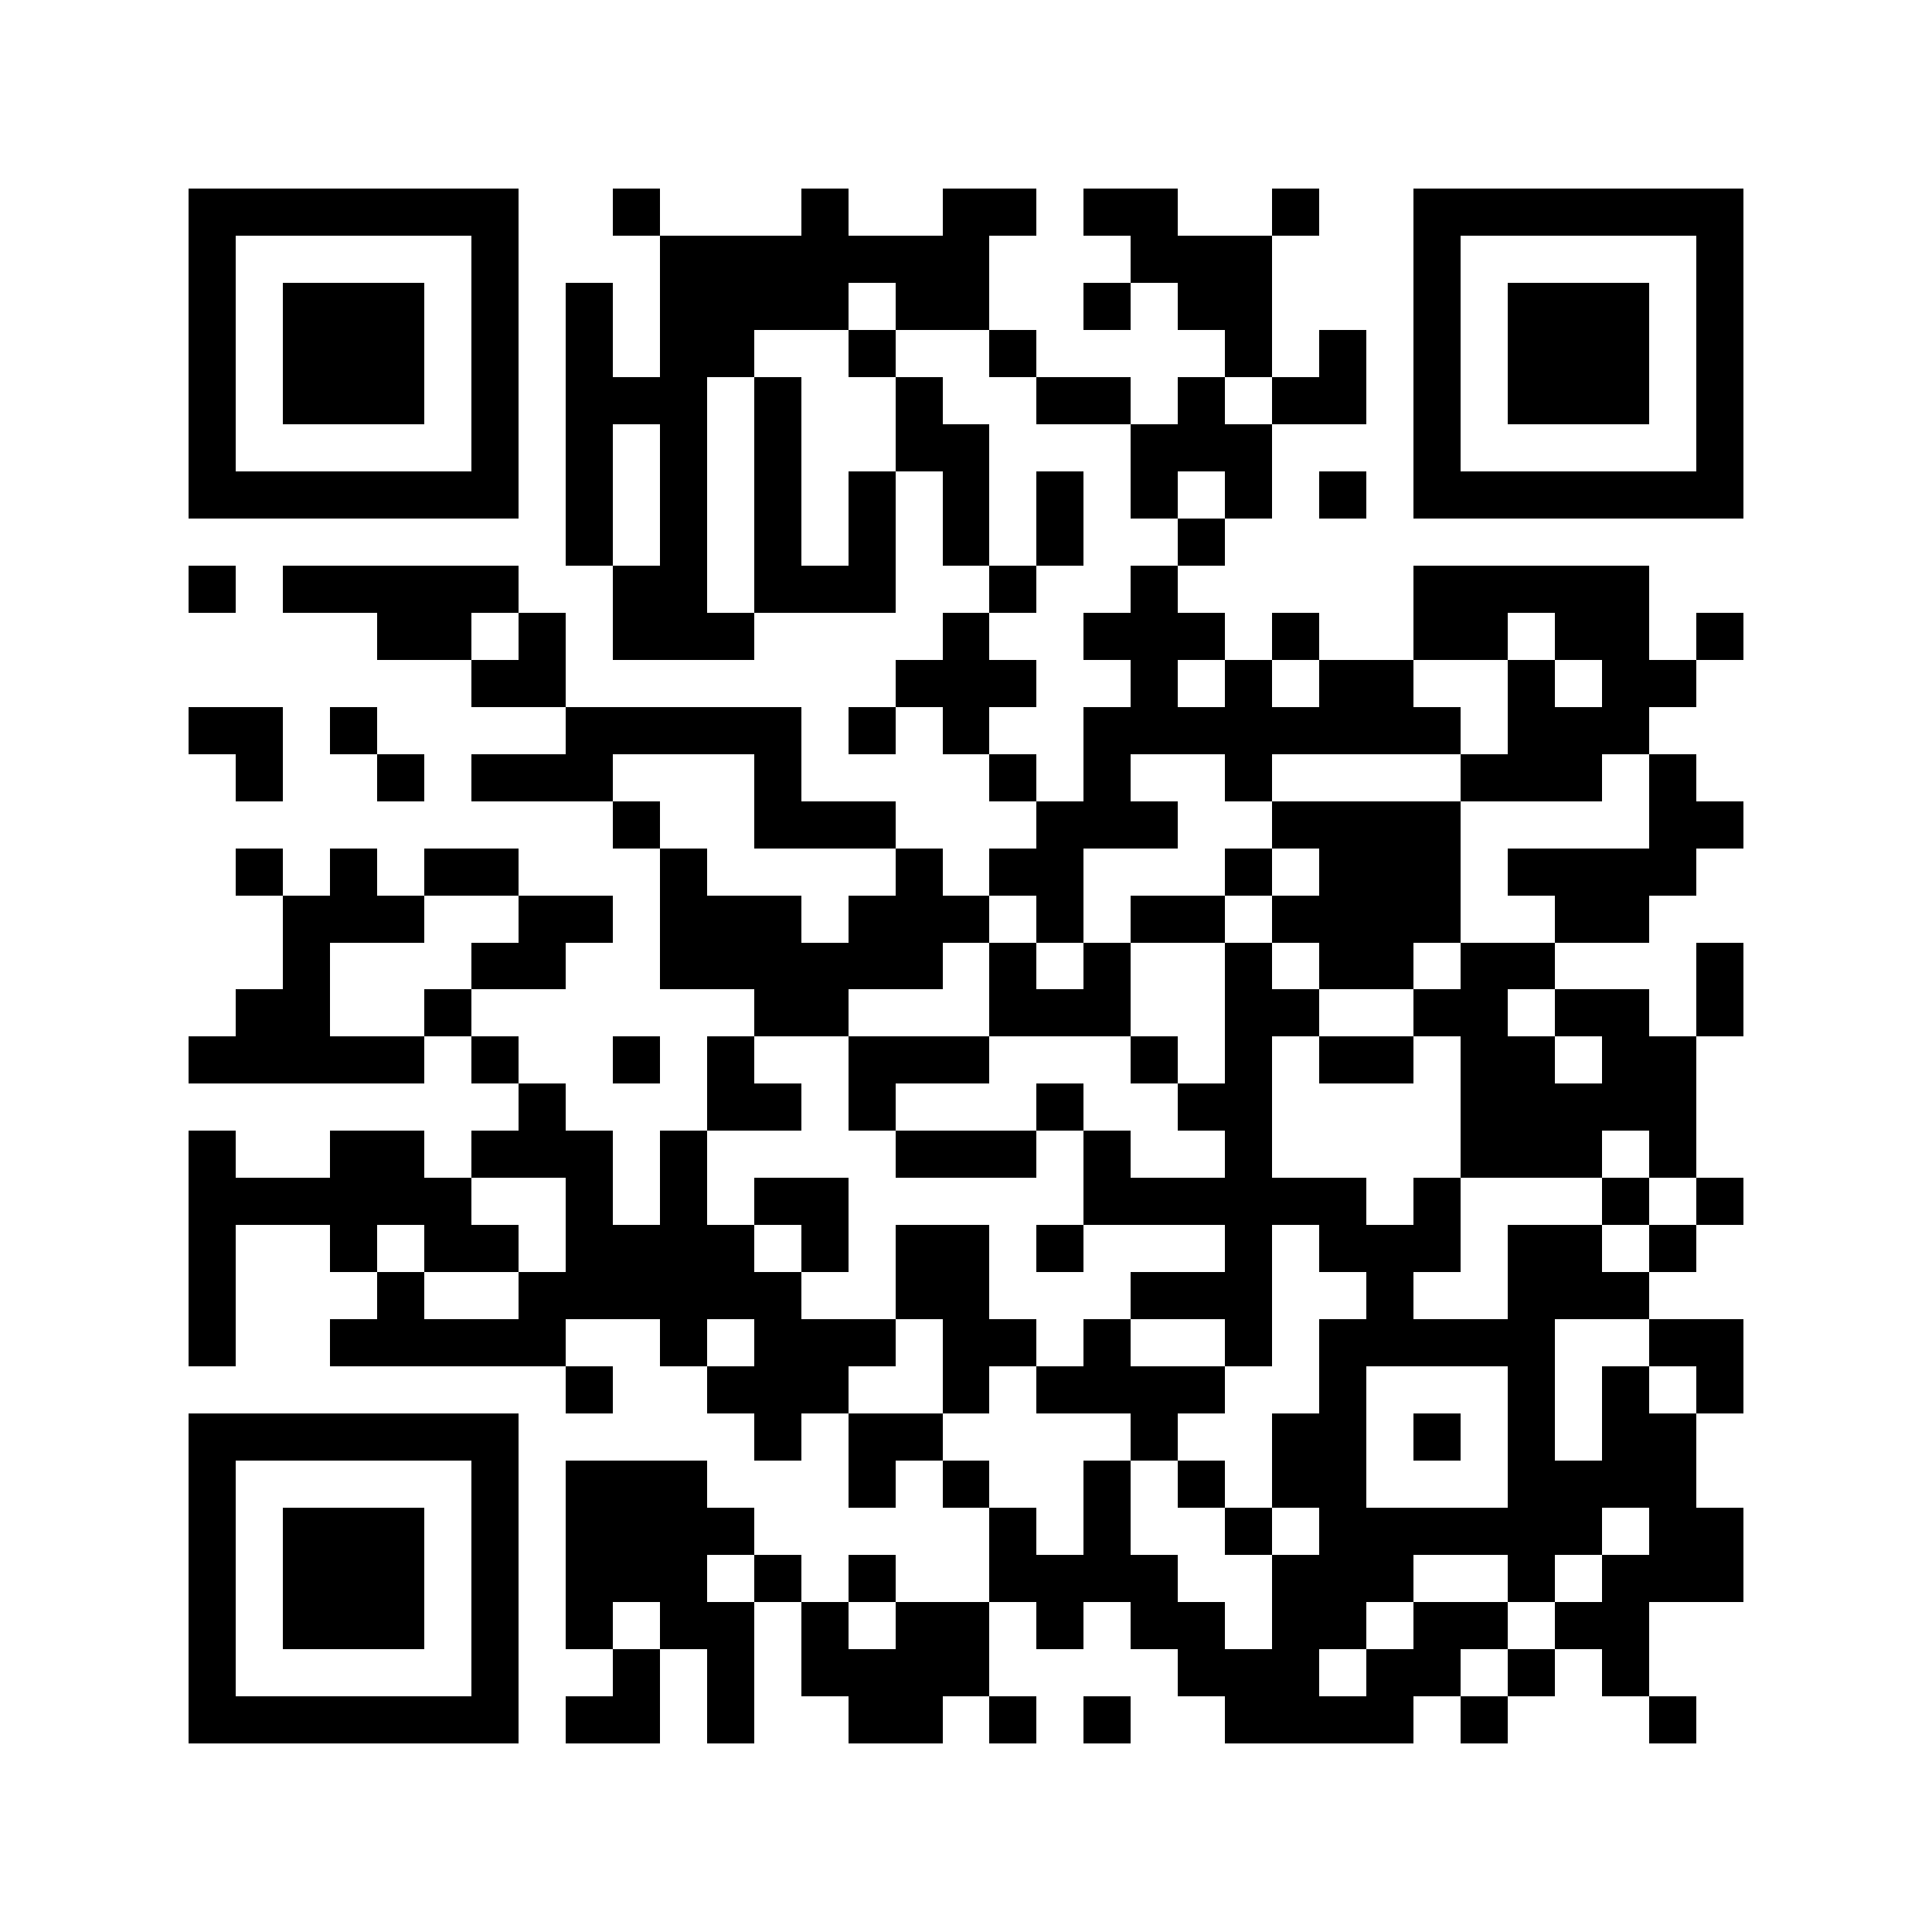 <svg xmlns="http://www.w3.org/2000/svg" width="150" height="150" viewBox="0 0 41 41" shape-rendering="crispEdges"><path fill="#ffffff" d="M0 0h41v41H0z"/><path stroke="#000000" d="M4 4.5h7m2 0h1m3 0h1m2 0h2m1 0h2m2 0h1m2 0h7M4 5.5h1m5 0h1m3 0h7m3 0h3m3 0h1m5 0h1M4 6.5h1m1 0h3m1 0h1m1 0h1m1 0h4m1 0h2m2 0h1m1 0h2m3 0h1m1 0h3m1 0h1M4 7.5h1m1 0h3m1 0h1m1 0h1m1 0h2m2 0h1m2 0h1m4 0h1m1 0h1m1 0h1m1 0h3m1 0h1M4 8.5h1m1 0h3m1 0h1m1 0h3m1 0h1m2 0h1m2 0h2m1 0h1m1 0h2m1 0h1m1 0h3m1 0h1M4 9.5h1m5 0h1m1 0h1m1 0h1m1 0h1m2 0h2m3 0h3m3 0h1m5 0h1M4 10.5h7m1 0h1m1 0h1m1 0h1m1 0h1m1 0h1m1 0h1m1 0h1m1 0h1m1 0h1m1 0h7M12 11.5h1m1 0h1m1 0h1m1 0h1m1 0h1m1 0h1m2 0h1M4 12.5h1m1 0h5m2 0h2m1 0h3m2 0h1m2 0h1m5 0h5M8 13.5h2m1 0h1m1 0h3m4 0h1m2 0h3m1 0h1m2 0h2m1 0h2m1 0h1M10 14.5h2m7 0h3m2 0h1m1 0h1m1 0h2m2 0h1m1 0h2M4 15.5h2m1 0h1m4 0h5m1 0h1m1 0h1m2 0h8m1 0h3M5 16.5h1m2 0h1m1 0h3m3 0h1m4 0h1m1 0h1m2 0h1m4 0h3m1 0h1M13 17.5h1m2 0h3m3 0h3m2 0h4m4 0h2M5 18.5h1m1 0h1m1 0h2m3 0h1m4 0h1m1 0h2m3 0h1m1 0h3m1 0h4M6 19.5h3m2 0h2m1 0h3m1 0h3m1 0h1m1 0h2m1 0h4m2 0h2M6 20.5h1m3 0h2m2 0h6m1 0h1m1 0h1m2 0h1m1 0h2m1 0h2m3 0h1M5 21.5h2m2 0h1m6 0h2m3 0h3m2 0h2m2 0h2m1 0h2m1 0h1M4 22.5h5m1 0h1m2 0h1m1 0h1m2 0h3m3 0h1m1 0h1m1 0h2m1 0h2m1 0h2M11 23.5h1m3 0h2m1 0h1m3 0h1m2 0h2m4 0h5M4 24.5h1m2 0h2m1 0h3m1 0h1m4 0h3m1 0h1m2 0h1m4 0h3m1 0h1M4 25.5h6m2 0h1m1 0h1m1 0h2m5 0h6m1 0h1m3 0h1m1 0h1M4 26.5h1m2 0h1m1 0h2m1 0h4m1 0h1m1 0h2m1 0h1m3 0h1m1 0h3m1 0h2m1 0h1M4 27.5h1m3 0h1m2 0h6m2 0h2m3 0h3m2 0h1m2 0h3M4 28.5h1m2 0h5m2 0h1m1 0h3m1 0h2m1 0h1m2 0h1m1 0h5m2 0h2M12 29.5h1m2 0h3m2 0h1m1 0h4m2 0h1m3 0h1m1 0h1m1 0h1M4 30.5h7m5 0h1m1 0h2m4 0h1m2 0h2m1 0h1m1 0h1m1 0h2M4 31.5h1m5 0h1m1 0h3m3 0h1m1 0h1m2 0h1m1 0h1m1 0h2m3 0h4M4 32.5h1m1 0h3m1 0h1m1 0h4m5 0h1m1 0h1m2 0h1m1 0h6m1 0h2M4 33.5h1m1 0h3m1 0h1m1 0h3m1 0h1m1 0h1m2 0h4m2 0h3m2 0h1m1 0h3M4 34.5h1m1 0h3m1 0h1m1 0h1m1 0h2m1 0h1m1 0h2m1 0h1m1 0h2m1 0h2m1 0h2m1 0h2M4 35.5h1m5 0h1m2 0h1m1 0h1m1 0h4m4 0h3m1 0h2m1 0h1m1 0h1M4 36.5h7m1 0h2m1 0h1m2 0h2m1 0h1m1 0h1m2 0h4m1 0h1m3 0h1"/></svg>

